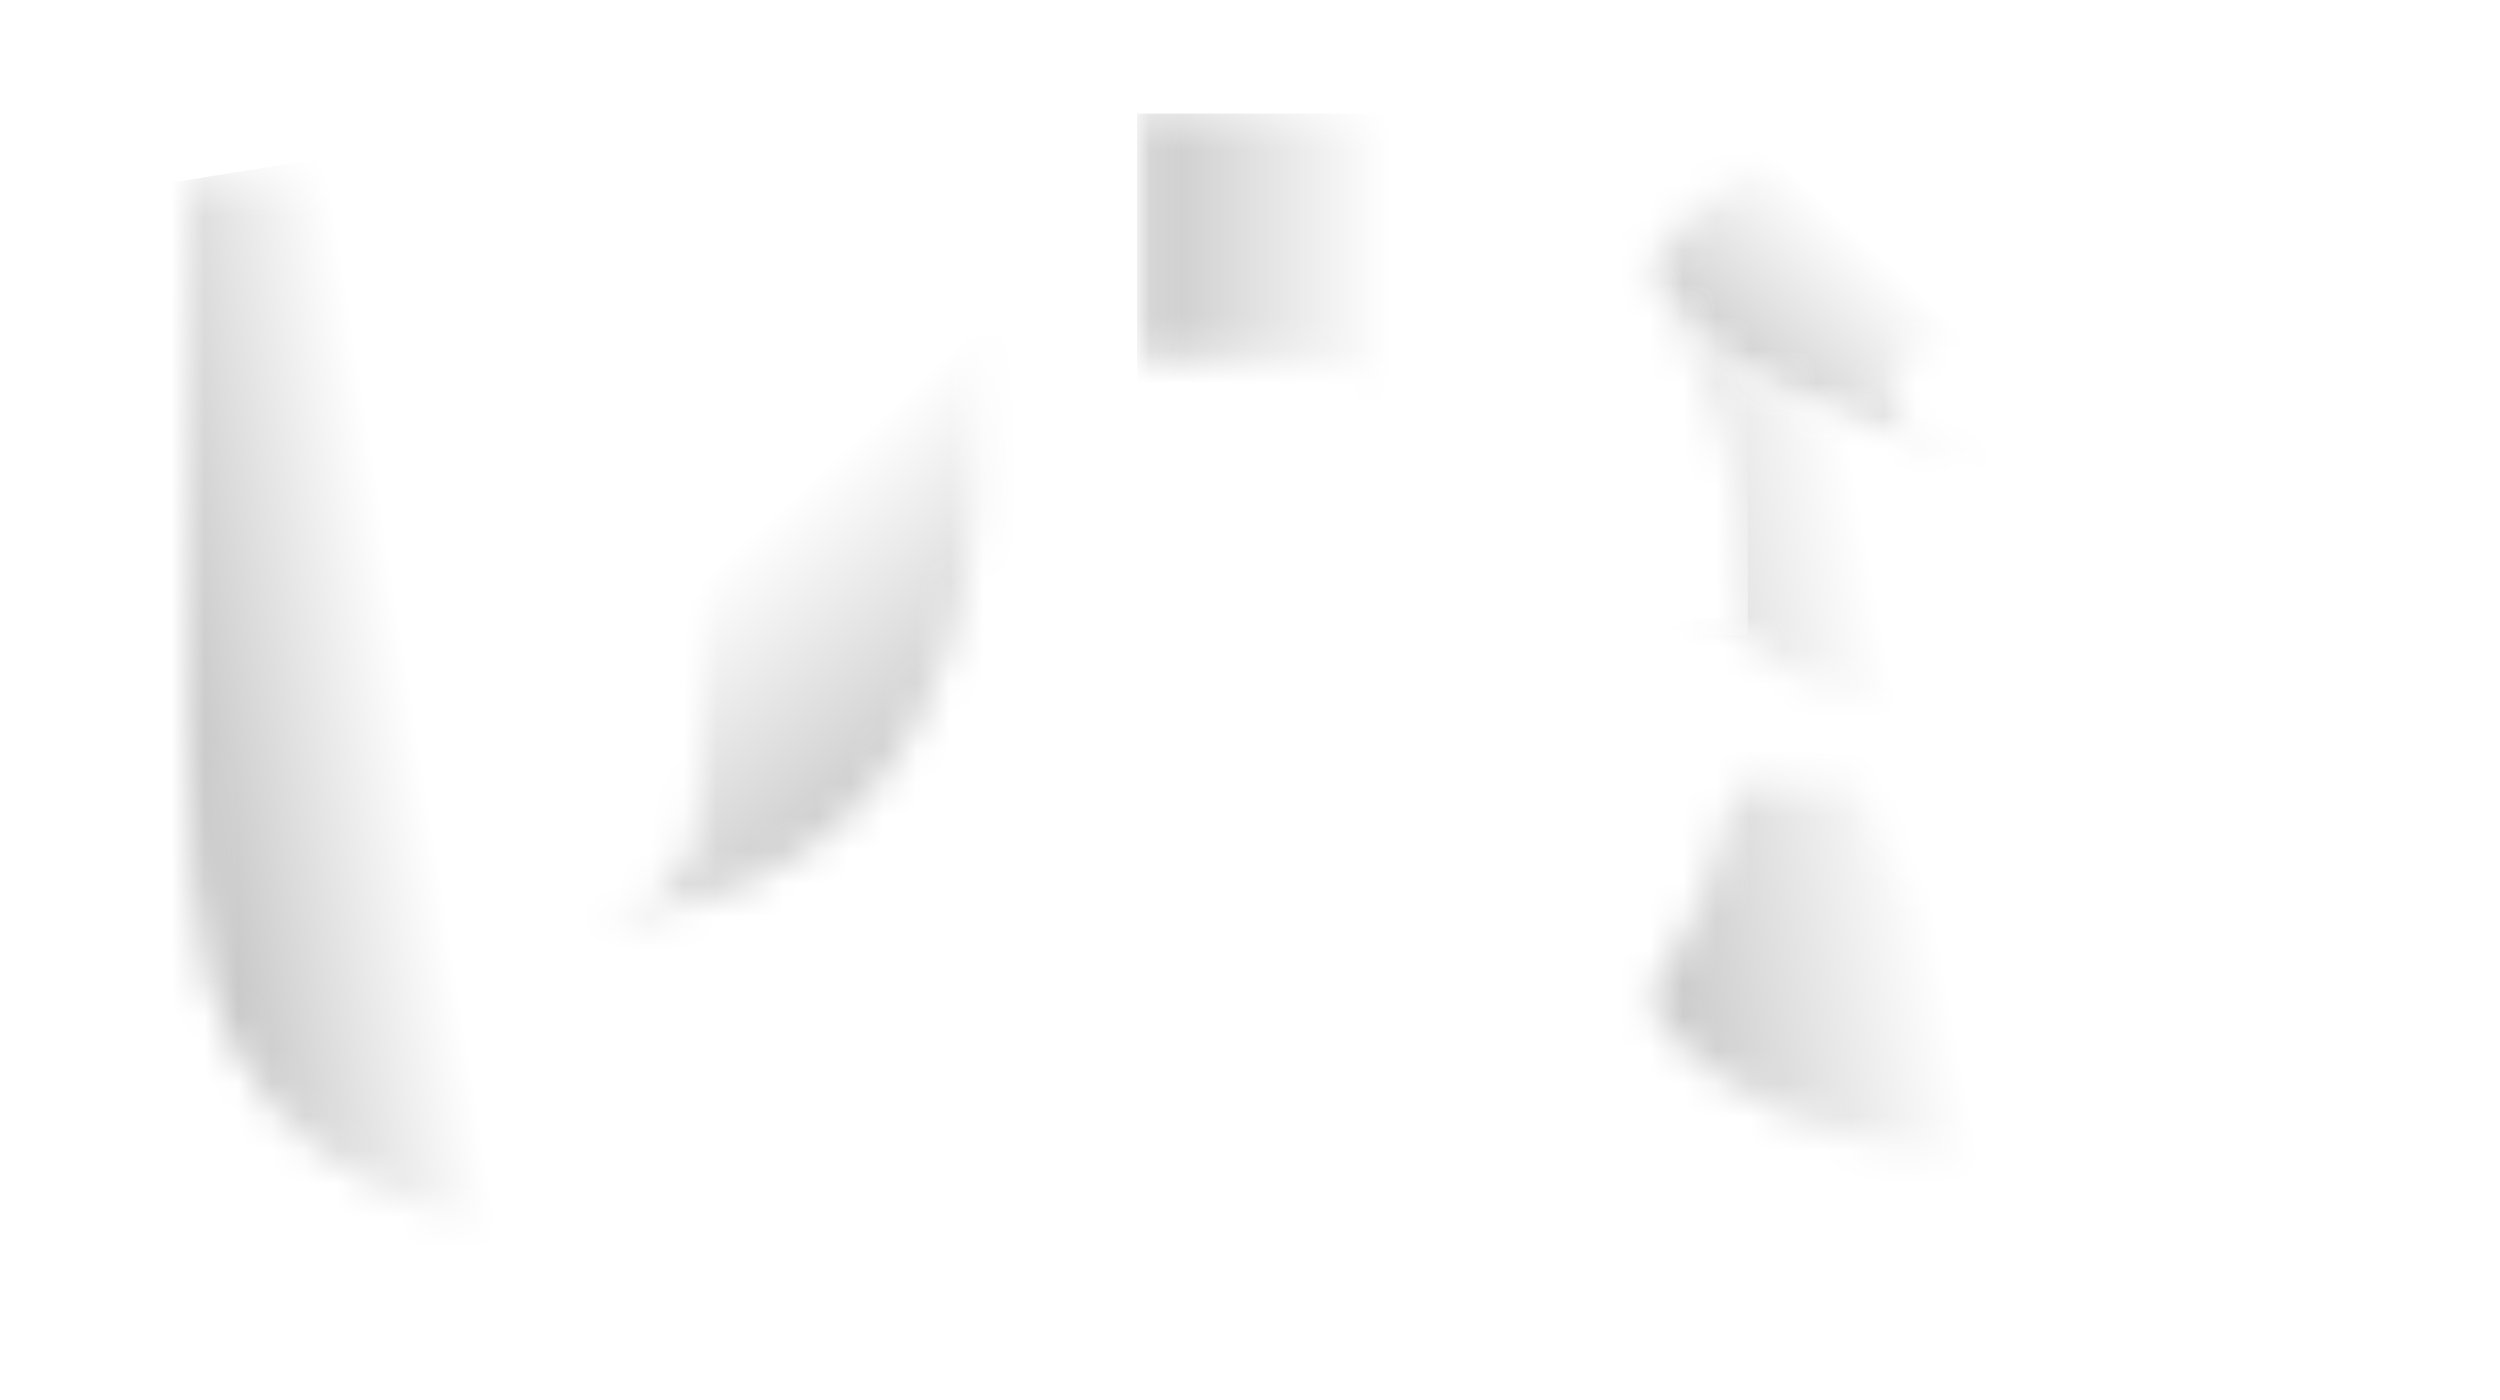 <svg width="75" height="42" viewBox="0 0 75 42" fill="none" xmlns="http://www.w3.org/2000/svg">
<mask id="mask0_81_3302" style="mask-type:luminance" maskUnits="userSpaceOnUse" x="49" y="2" width="24" height="13">
<path d="M52.428 5.132C51.021 6.002 49.965 7.094 49.269 8.371C50.494 10.215 53.763 12.827 62.401 14.768C59.384 14.04 56.773 13.414 56.773 11.904C56.773 9.843 59.587 9.739 60.148 9.739C61.115 9.739 62.889 9.894 63.885 10.936C64.067 11.129 64.216 11.351 64.327 11.592H72.975C72.63 8.993 71.327 6.851 69.152 5.333C66.977 3.816 64.014 2.988 60.782 2.988C57.666 2.988 54.623 3.769 52.432 5.128" fill="white"/>
</mask>
<g mask="url(#mask0_81_3302)">
<path d="M60.493 -8.847L43.386 9.187L61.741 26.599L78.848 8.565L60.493 -8.847Z" fill="url(#paint0_linear_81_3302)"/>
</g>
<mask id="mask1_81_3302" style="mask-type:luminance" maskUnits="userSpaceOnUse" x="47" y="8" width="28" height="27">
<path d="M48.283 12.404C48.283 18.032 52.821 20.08 57.261 21.342C58.035 21.562 58.803 21.756 59.546 21.942C62.755 22.751 65.526 23.452 65.526 25.313C65.526 27.278 63.266 27.977 61.153 27.977C58.09 27.977 56.469 25.867 56.025 23.622H47.448C47.69 26.843 49.04 30.452 51.476 32.202C53.772 33.853 56.959 34.725 60.694 34.725C64.404 34.725 67.561 33.962 69.821 32.516C72.609 30.737 74.02 28.005 74.02 24.396C74.02 21.861 73.063 19.794 71.18 18.255C69.368 16.775 66.995 15.983 65.125 15.457C64.201 15.199 63.288 14.98 62.405 14.768C53.763 12.829 50.494 10.215 49.273 8.371C48.609 9.611 48.27 10.998 48.286 12.404" fill="white"/>
</mask>
<g mask="url(#mask1_81_3302)">
<path d="M73.169 3.703L42.807 9.221L48.293 39.408L78.655 33.89L73.169 3.703Z" fill="url(#paint1_linear_81_3302)"/>
</g>
<mask id="mask2_81_3302" style="mask-type:luminance" maskUnits="userSpaceOnUse" x="34" y="3" width="19" height="17">
<path d="M34.112 3.408V10.72H37.232C39.118 10.72 40.02 10.849 40.446 10.954C41.203 11.147 41.799 11.446 42.276 11.879C42.584 12.161 43.044 12.779 43.449 14.113C43.8 15.286 43.986 16.909 43.986 19.007H52.428C52.428 18.966 52.428 18.988 52.428 19.007C52.428 16.506 52.109 14.083 51.478 12.247C50.7 9.973 49.559 8.096 48.092 6.667C46.955 5.554 45.416 4.681 43.531 4.075C42.108 3.625 40.307 3.406 38.013 3.406L34.112 3.408Z" fill="white"/>
</mask>
<g mask="url(#mask2_81_3302)">
<path d="M52.434 3.406H34.112V19.053H52.434V3.406Z" fill="url(#paint2_linear_81_3302)"/>
</g>
<mask id="mask3_81_3302" style="mask-type:luminance" maskUnits="userSpaceOnUse" x="25" y="3" width="28" height="32">
<path d="M25.858 3.408V34.725H37.701C40.235 34.725 42.139 34.528 43.522 34.125C45.388 33.581 47.073 32.548 48.405 31.134C49.726 29.737 50.742 28.014 51.424 26.009C52.074 24.104 52.41 21.725 52.43 19.007H43.988C43.988 21.1 43.811 22.737 43.458 23.803C43.132 24.797 42.685 25.569 42.131 26.092C41.576 26.615 40.892 26.955 40.02 27.147H40.011C39.517 27.264 36.94 27.392 34.115 27.392V3.408H25.858Z" fill="white"/>
</mask>
<g mask="url(#mask3_81_3302)">
<path d="M64.96 28.46L31.173 45.354L13.331 9.668L47.119 -7.224L64.96 28.46Z" fill="url(#paint3_linear_81_3302)"/>
</g>
<mask id="mask4_81_3302" style="mask-type:luminance" maskUnits="userSpaceOnUse" x="16" y="27" width="2" height="1">
<path d="M16.778 27.562C16.88 27.562 16.978 27.562 17.075 27.556C16.976 27.556 16.879 27.562 16.778 27.562Z" fill="white"/>
</mask>
<g mask="url(#mask4_81_3302)">
<path d="M16.925 27.408L16.775 27.56L16.927 27.71L17.077 27.559L16.925 27.408Z" fill="url(#paint4_linear_81_3302)"/>
</g>
<g filter="url(#filter0_d_81_3302)">
<mask id="mask5_81_3302" style="mask-type:luminance" maskUnits="userSpaceOnUse" x="3" y="3" width="27" height="32">
<path d="M3.993 3.408V19.875C3.993 23.199 4.188 25.661 4.591 27.412C4.925 28.756 5.561 30.007 6.449 31.07C7.387 32.223 8.662 33.164 10.244 33.87C11.825 34.576 14.022 34.925 16.954 34.925C19.366 34.925 21.371 34.602 22.918 33.966C24.494 33.318 25.781 32.42 26.744 31.304C27.706 30.187 28.385 28.791 28.737 27.182C29.07 25.664 29.232 23.196 29.232 19.644V14.974C29.232 15.744 28.969 27.365 17.076 27.556C16.979 27.556 16.881 27.562 16.779 27.562C15.444 27.562 14.407 27.287 13.698 26.741C13.015 26.23 12.547 25.482 12.386 24.645C12.298 24.195 12.196 23.04 12.196 20.104V3.408H3.993Z" fill="white"/>
</mask>
<g mask="url(#mask5_81_3302)">
<path d="M28.599 -0.533L-0.927 4.191L4.621 38.862L34.146 34.138L28.599 -0.533Z" fill="url(#paint5_linear_81_3302)"/>
</g>
</g>
<mask id="mask6_81_3302" style="mask-type:luminance" maskUnits="userSpaceOnUse" x="17" y="3" width="13" height="25">
<path d="M21.032 3.408V20.441C21.032 22.626 20.954 24.193 20.798 25.093C20.68 25.774 20.329 26.341 19.73 26.825C19.17 27.277 18.277 27.528 17.079 27.556C28.973 27.365 29.232 15.744 29.235 14.974V3.408H21.032Z" fill="white"/>
</mask>
<g mask="url(#mask6_81_3302)">
<path d="M23.69 -2.656L5.045 14.405L22.615 33.606L41.26 16.545L23.69 -2.656Z" fill="url(#paint6_linear_81_3302)"/>
</g>
<defs>
<filter id="filter0_d_81_3302" x="0.944" y="0.711" width="34.619" height="40.898" filterUnits="userSpaceOnUse" color-interpolation-filters="sRGB">
<feFlood flood-opacity="0" result="BackgroundImageFix"/>
<feColorMatrix in="SourceAlpha" type="matrix" values="0 0 0 0 0 0 0 0 0 0 0 0 0 0 0 0 0 0 127 0" result="hardAlpha"/>
<feOffset dx="1.642" dy="1.993"/>
<feGaussianBlur stdDeviation="2.345"/>
<feComposite in2="hardAlpha" operator="out"/>
<feColorMatrix type="matrix" values="0 0 0 0 0 0 0 0 0 0 0 0 0 0 0 0 0 0 0.1 0"/>
<feBlend mode="normal" in2="BackgroundImageFix" result="effect1_dropShadow_81_3302"/>
<feBlend mode="normal" in="SourceGraphic" in2="effect1_dropShadow_81_3302" result="shape"/>
</filter>
<linearGradient id="paint0_linear_81_3302" x1="59.624" y1="10.701" x2="55.332" y2="15.225" gradientUnits="userSpaceOnUse">
<stop stop-color="white"/>
<stop offset="1" stop-color="#C9C9C9"/>
</linearGradient>
<linearGradient id="paint1_linear_81_3302" x1="57.098" y1="22.227" x2="48.768" y2="23.741" gradientUnits="userSpaceOnUse">
<stop stop-color="white"/>
<stop offset="1" stop-color="#C9C9C9"/>
</linearGradient>
<linearGradient id="paint2_linear_81_3302" x1="41.72" y1="10.684" x2="34.307" y2="10.684" gradientUnits="userSpaceOnUse">
<stop stop-color="white"/>
<stop offset="1" stop-color="#C9C9C9"/>
</linearGradient>
<linearGradient id="paint3_linear_81_3302" x1="19.108" y1="29.357" x2="0.295" y2="38.757" gradientUnits="userSpaceOnUse">
<stop stop-color="white"/>
<stop offset="1" stop-color="white"/>
</linearGradient>
<linearGradient id="paint4_linear_81_3302" x1="24.074" y1="32.189" x2="24.047" y2="32.217" gradientUnits="userSpaceOnUse">
<stop stop-color="#F04E28"/>
<stop offset="1" stop-color="#902322"/>
</linearGradient>
<linearGradient id="paint5_linear_81_3302" x1="10.932" y1="20.257" x2="4.399" y2="21.302" gradientUnits="userSpaceOnUse">
<stop stop-color="white"/>
<stop offset="1" stop-color="#C9C9C9"/>
</linearGradient>
<linearGradient id="paint6_linear_81_3302" x1="22.861" y1="15.714" x2="28.809" y2="22.215" gradientUnits="userSpaceOnUse">
<stop stop-color="white"/>
<stop offset="1" stop-color="#C9C9C9"/>
</linearGradient>
</defs>
</svg>
